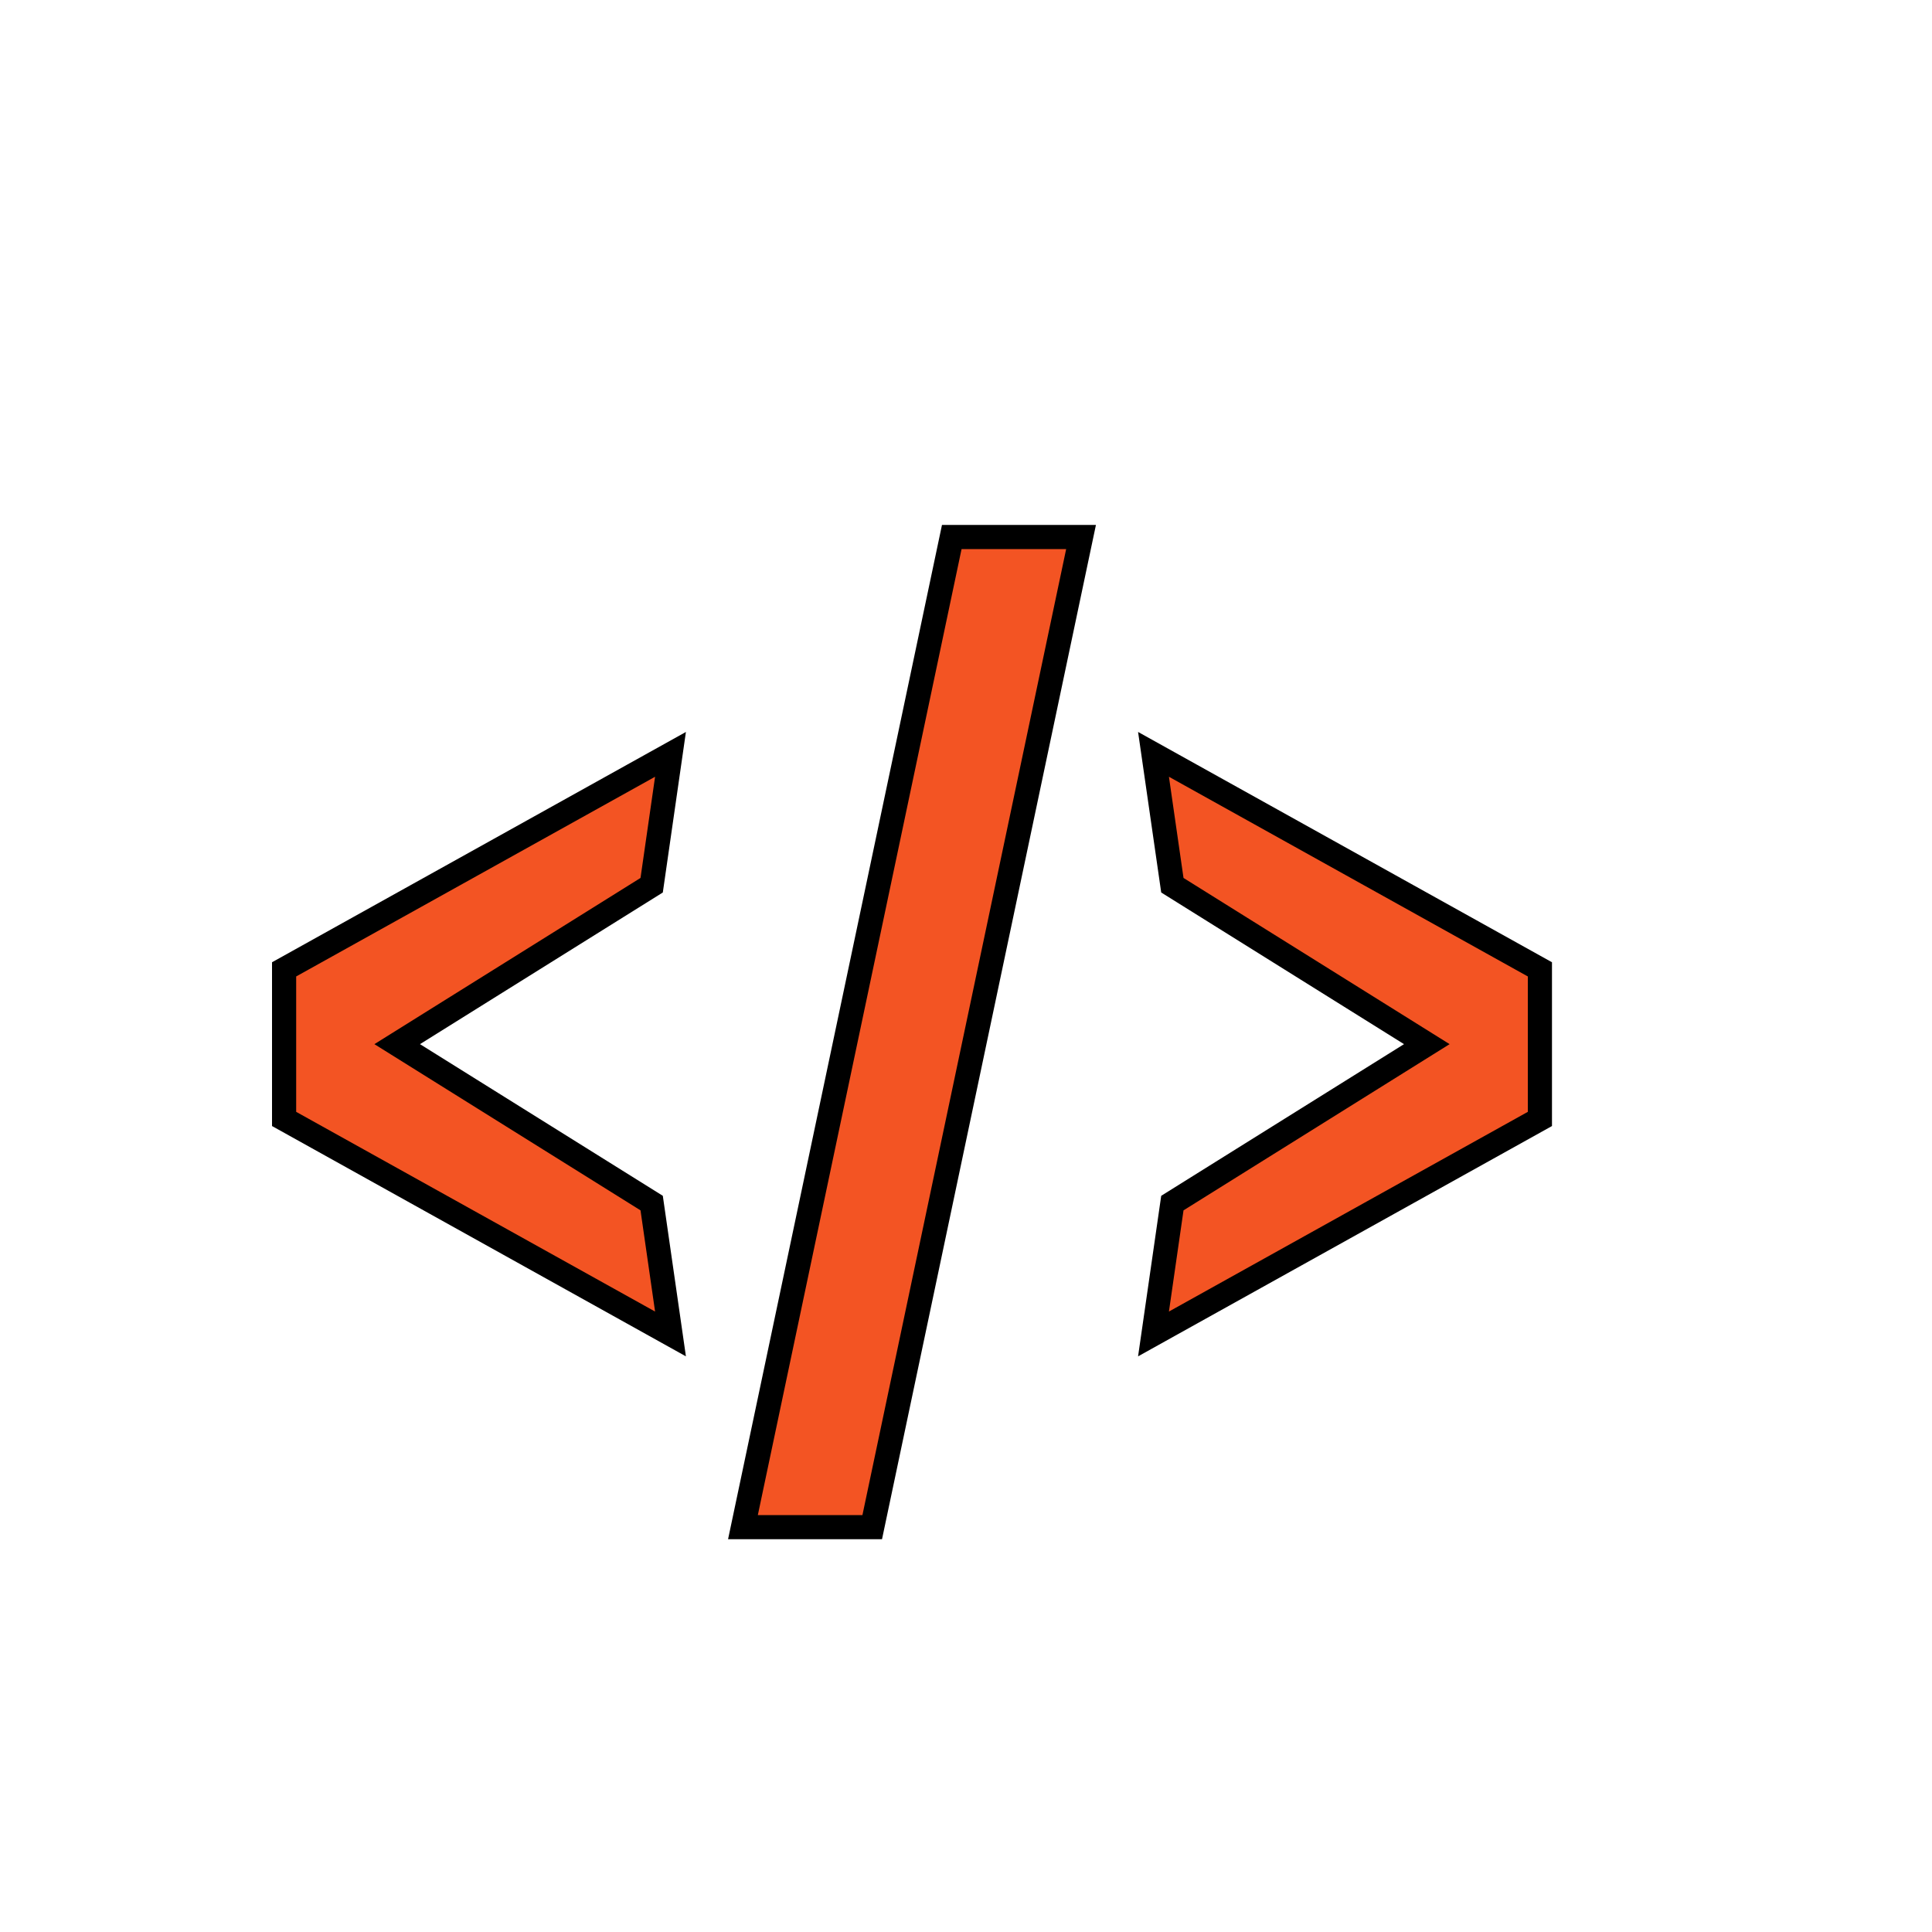 <svg width="80" height="80" viewBox="0 0 80 80" fill="none" xmlns="http://www.w3.org/2000/svg">
<g filter="url(#filter0_d_1852_473)">
<path d="M41.647 20H47L38.353 61H33L41.647 20Z" fill="#F35423"/>
<path d="M41.647 20H47L38.353 61H33L41.647 20Z" stroke="black"/>
</g>
<g filter="url(#filter1_d_1852_473)">
<path d="M29.22 34.419L30 29L14 37.903V44.097L30 53L29.22 47.581L18.683 41L29.22 34.419Z" fill="#F35423"/>
<path d="M29.22 34.419L30 29L14 37.903V44.097L30 53L29.22 47.581L18.683 41L29.22 34.419Z" stroke="black"/>
</g>
<g filter="url(#filter2_d_1852_473)">
<path d="M50.781 34.419L50 29L66 37.903V44.097L50 53L50.781 47.581L61.317 41L50.781 34.419Z" fill="#F35423"/>
<path d="M50.781 34.419L50 29L66 37.903V44.097L50 53L50.781 47.581L61.317 41L50.781 34.419Z" stroke="black"/>
</g>
<defs>
<filter id="filter0_d_1852_473" x="30.148" y="19.5" width="17.468" height="44.236" filterUnits="userSpaceOnUse" color-interpolation-filters="sRGB">
<feFlood flood-opacity="0" result="BackgroundImageFix"/>
<feColorMatrix in="SourceAlpha" type="matrix" values="0 0 0 0 0 0 0 0 0 0 0 0 0 0 0 0 0 0 127 0" result="hardAlpha"/>
<feOffset dx="-2.236" dy="2.236"/>
<feComposite in2="hardAlpha" operator="out"/>
<feColorMatrix type="matrix" values="0 0 0 0 1 0 0 0 0 1 0 0 0 0 1 0 0 0 1 0"/>
<feBlend mode="normal" in2="BackgroundImageFix" result="effect1_dropShadow_1852_473"/>
<feBlend mode="normal" in="SourceGraphic" in2="effect1_dropShadow_1852_473" result="shape"/>
</filter>
<filter id="filter1_d_1852_473" x="11.264" y="28.072" width="19.375" height="28.091" filterUnits="userSpaceOnUse" color-interpolation-filters="sRGB">
<feFlood flood-opacity="0" result="BackgroundImageFix"/>
<feColorMatrix in="SourceAlpha" type="matrix" values="0 0 0 0 0 0 0 0 0 0 0 0 0 0 0 0 0 0 127 0" result="hardAlpha"/>
<feOffset dx="-2.236" dy="2.236"/>
<feComposite in2="hardAlpha" operator="out"/>
<feColorMatrix type="matrix" values="0 0 0 0 1 0 0 0 0 1 0 0 0 0 1 0 0 0 1 0"/>
<feBlend mode="normal" in2="BackgroundImageFix" result="effect1_dropShadow_1852_473"/>
<feBlend mode="normal" in="SourceGraphic" in2="effect1_dropShadow_1852_473" result="shape"/>
</filter>
<filter id="filter2_d_1852_473" x="47.126" y="28.072" width="19.375" height="28.091" filterUnits="userSpaceOnUse" color-interpolation-filters="sRGB">
<feFlood flood-opacity="0" result="BackgroundImageFix"/>
<feColorMatrix in="SourceAlpha" type="matrix" values="0 0 0 0 0 0 0 0 0 0 0 0 0 0 0 0 0 0 127 0" result="hardAlpha"/>
<feOffset dx="-2.236" dy="2.236"/>
<feComposite in2="hardAlpha" operator="out"/>
<feColorMatrix type="matrix" values="0 0 0 0 1 0 0 0 0 1 0 0 0 0 1 0 0 0 1 0"/>
<feBlend mode="normal" in2="BackgroundImageFix" result="effect1_dropShadow_1852_473"/>
<feBlend mode="normal" in="SourceGraphic" in2="effect1_dropShadow_1852_473" result="shape"/>
</filter>
</defs>
</svg>
